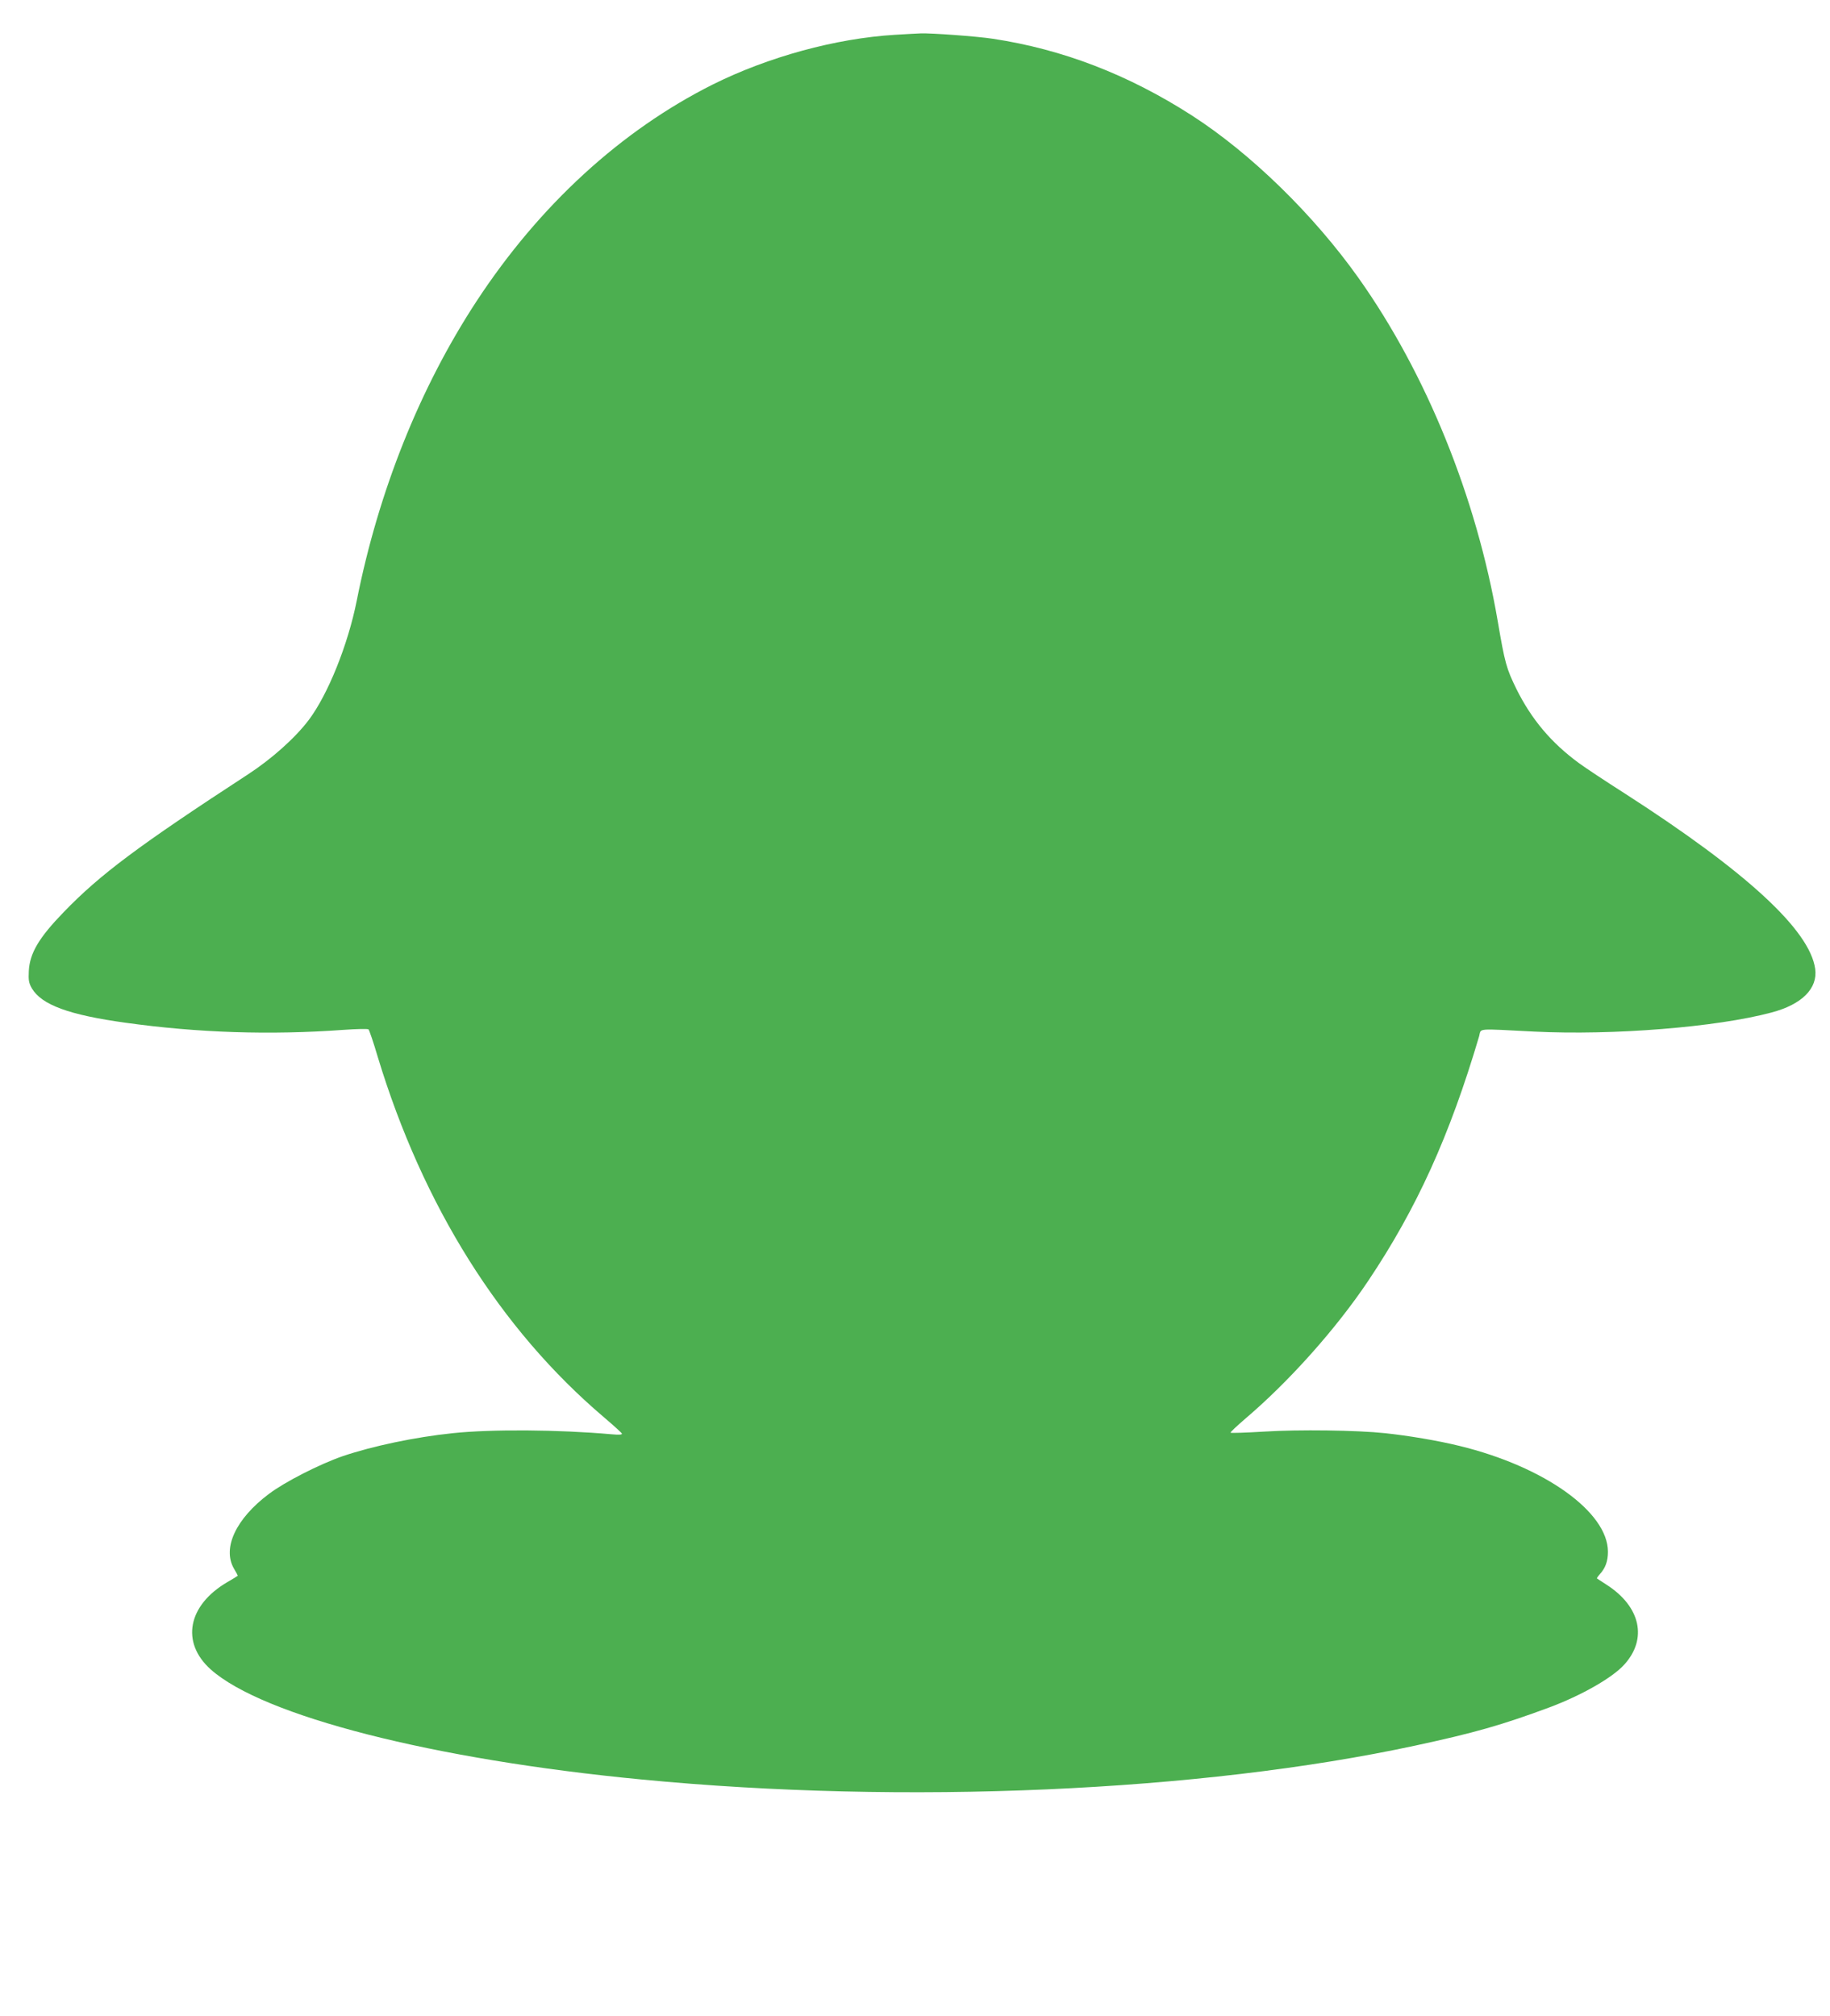 <?xml version="1.0" standalone="no"?>
<!DOCTYPE svg PUBLIC "-//W3C//DTD SVG 20010904//EN"
 "http://www.w3.org/TR/2001/REC-SVG-20010904/DTD/svg10.dtd">
<svg version="1.0" xmlns="http://www.w3.org/2000/svg"
 width="1162pt" height="1280pt" viewBox="0 0 1162 1280"
 preserveAspectRatio="xMidYMid meet">
<g transform="translate(0,1280) scale(0.1,-0.1)"
fill="#4caf50" stroke="none">
<path d="M5682 12579 c-376 -23 -804 -140 -1157 -316 -582 -292 -1099 -766
-1498 -1374 -360 -549 -623 -1205 -762 -1904 -56 -280 -182 -593 -304 -756
-86 -114 -235 -247 -385 -345 -698 -455 -940 -636 -1171 -875 -158 -163 -216
-261 -222 -374 -3 -59 0 -76 19 -110 62 -105 234 -169 596 -219 459 -64 919
-79 1385 -45 84 6 152 7 157 3 5 -5 32 -84 59 -176 287 -945 778 -1728 1436
-2287 61 -52 112 -98 114 -104 2 -7 -20 -8 -65 -4 -339 30 -762 33 -1009 7
-241 -25 -510 -82 -699 -146 -147 -51 -367 -163 -469 -240 -209 -157 -296
-343 -222 -473 14 -23 25 -44 25 -46 0 -1 -30 -20 -67 -41 -251 -147 -296
-383 -105 -554 332 -296 1412 -572 2737 -699 1669 -161 3548 -78 4910 215 377
81 551 131 851 242 204 76 403 189 478 273 148 163 103 367 -110 505 -32 21
-61 40 -63 41 -3 2 5 13 16 26 37 40 53 84 53 144 0 253 -404 541 -942 672
-138 34 -324 65 -473 81 -178 19 -549 24 -769 10 -114 -7 -209 -10 -212 -7 -3
3 41 44 98 93 279 238 574 570 775 870 309 461 518 922 705 1554 15 53 -27 49
350 30 500 -25 1159 28 1506 121 194 51 295 153 278 277 -34 246 -435 616
-1206 1112 -124 79 -257 167 -296 196 -174 128 -299 276 -395 469 -64 131 -73
163 -119 432 -135 787 -454 1572 -883 2177 -286 403 -685 792 -1059 1033 -403
259 -820 420 -1264 487 -96 15 -396 37 -459 34 -16 0 -90 -5 -163 -9z"/>
</g>
</svg>
